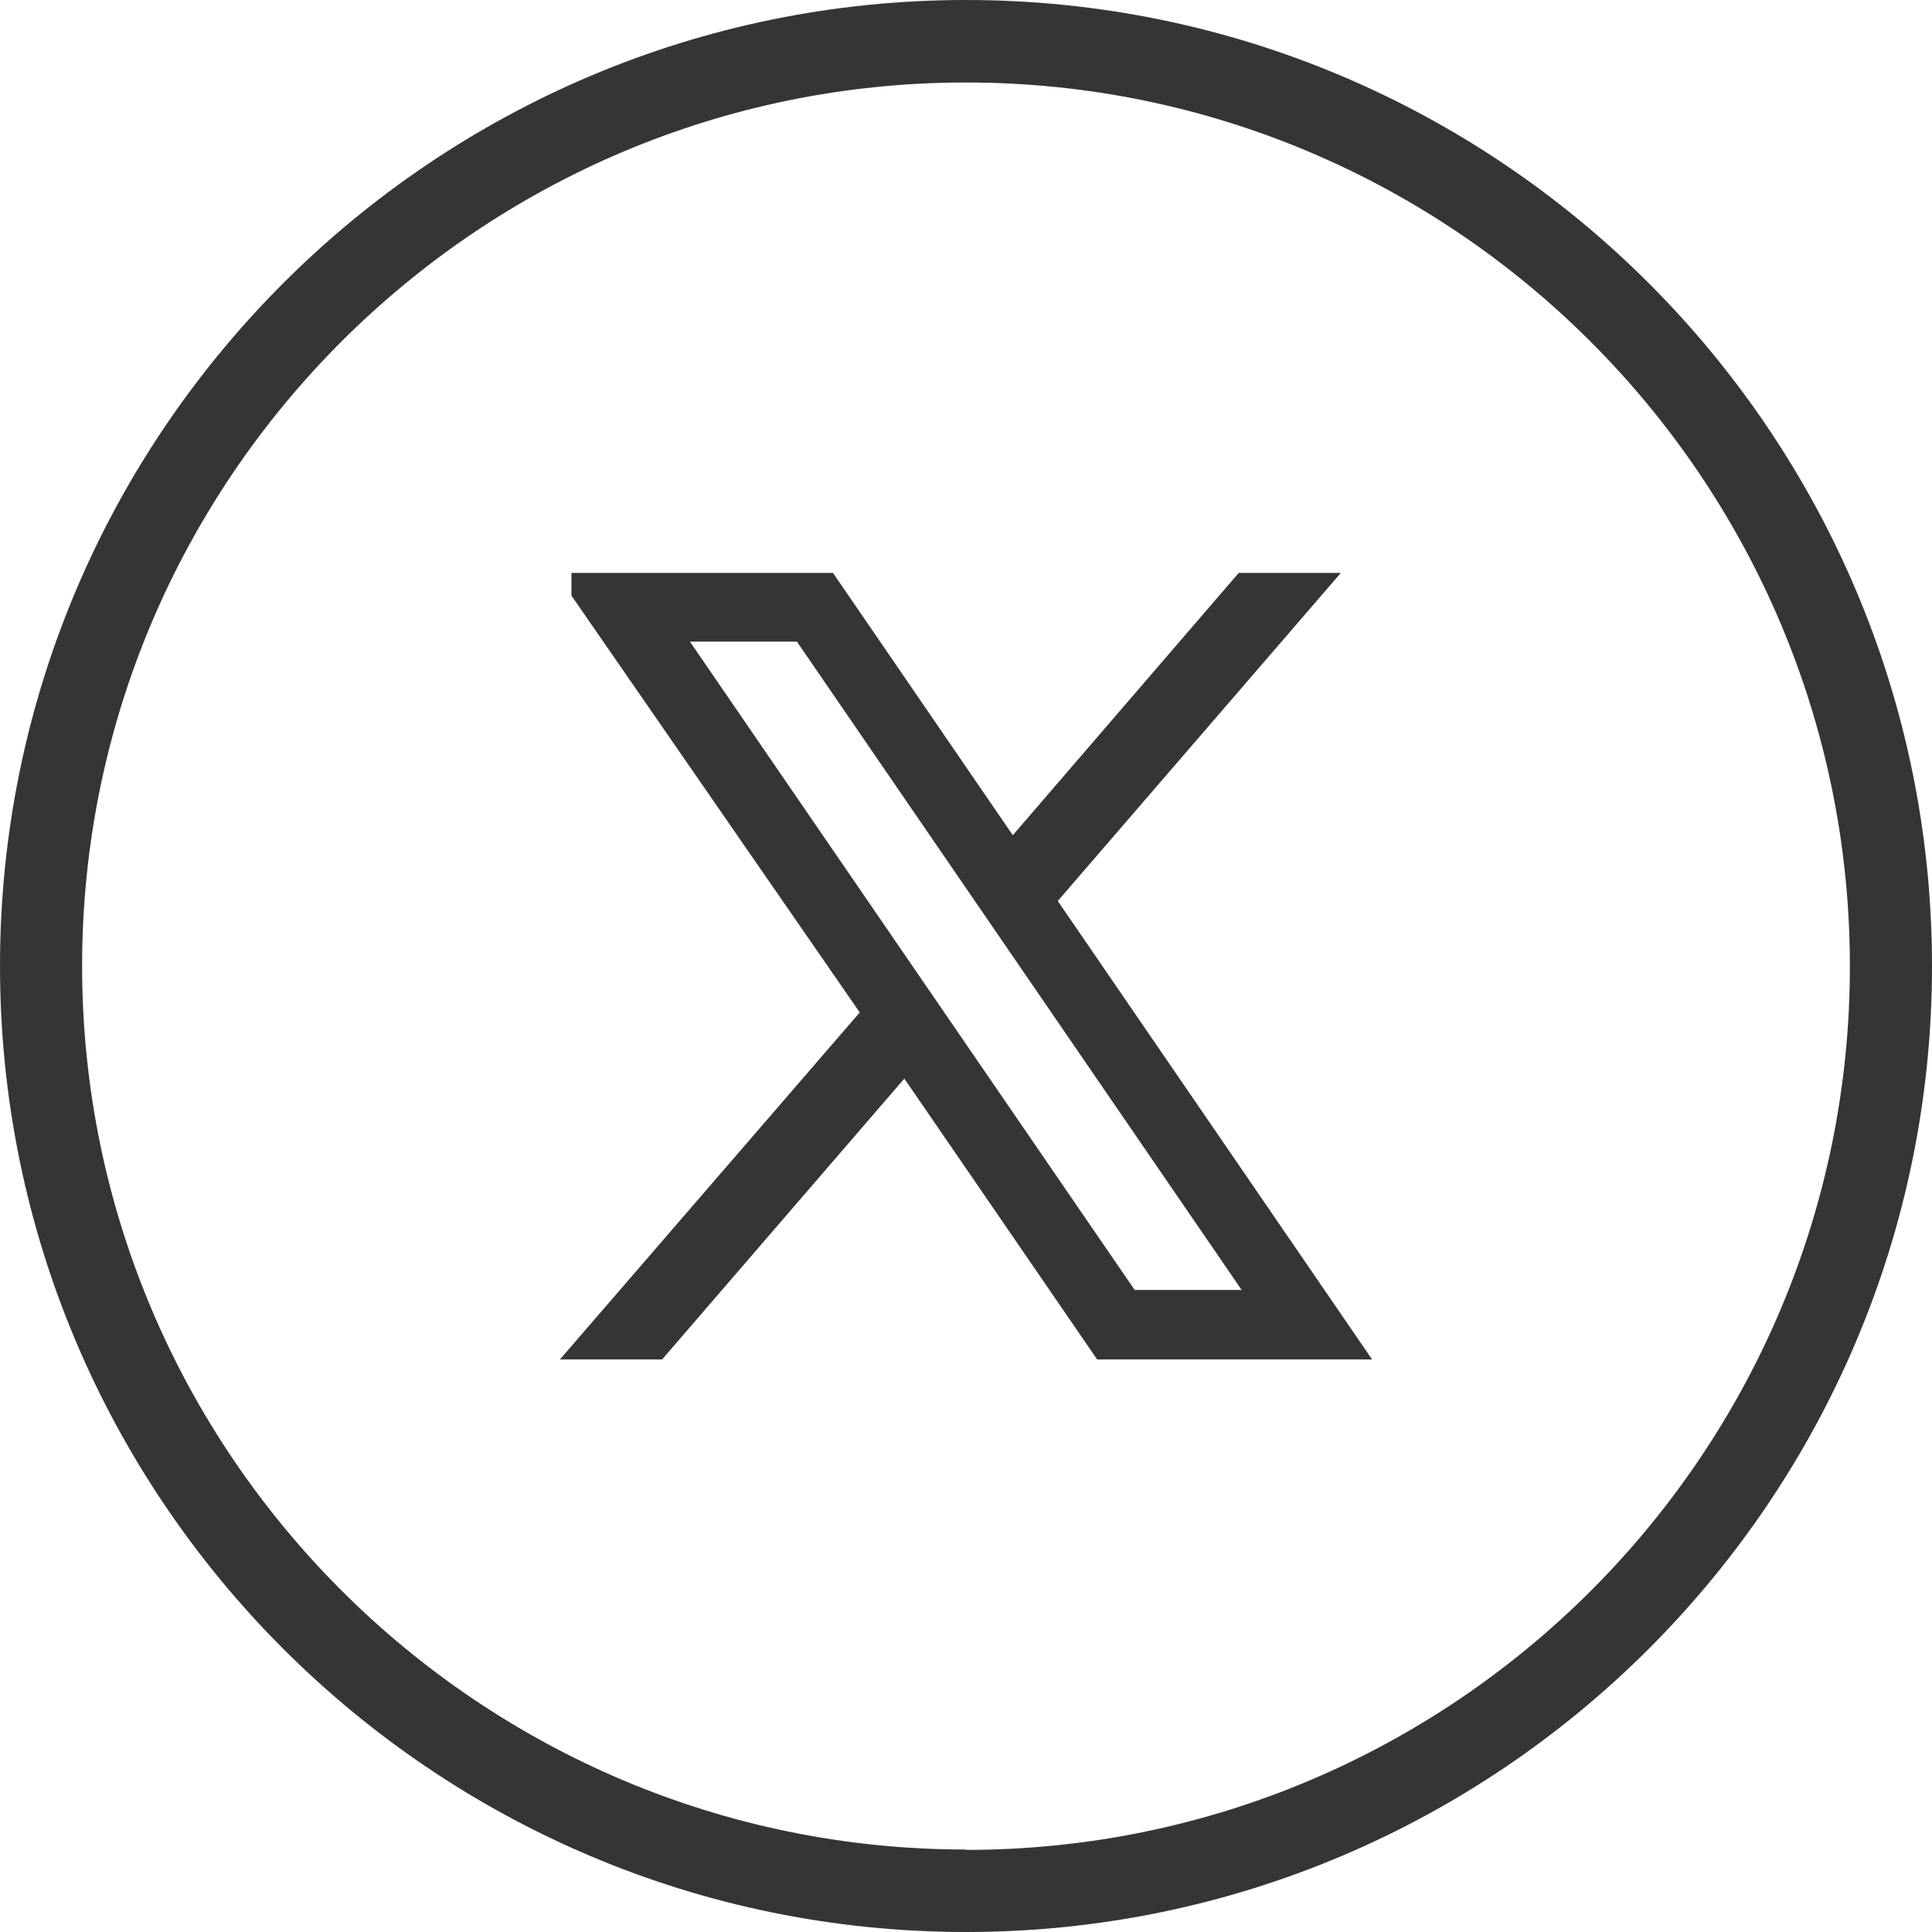<?xml version="1.0" encoding="UTF-8"?>
<svg id="Capa_2" data-name="Capa 2" xmlns="http://www.w3.org/2000/svg" viewBox="0 0 52 52">
  <defs>
    <style>
      .cls-1 {
        fill: #353535;
        stroke-width: 0px;
      }
    </style>
  </defs>
  <g id="Capa_1-2" data-name="Capa 1">
    <g>
      <path class="cls-1" d="M26,0C11.66,0,0,11.66,0,26s11.66,26,26,26,26-11.66,26-26S40.34,0,26,0ZM26,49.78c-13.11,0-23.79-10.67-23.79-23.78S12.89,2.22,26,2.22s23.79,10.67,23.79,23.79-10.67,23.78-23.79,23.78Z"/>
      <path class="cls-1" d="M36.08,15.42h-2.74l-6.08,7.06-4.84-7.06h-7.04v.61l7.76,11.22-8.07,9.34h2.75l6.52-7.56,5.19,7.56h7.4l-8.46-12.34,7.61-8.82ZM33.42,34.72h-2.88l-11.97-17.45h2.88l11.97,17.45Z"/>
    </g>
  </g>
</svg>